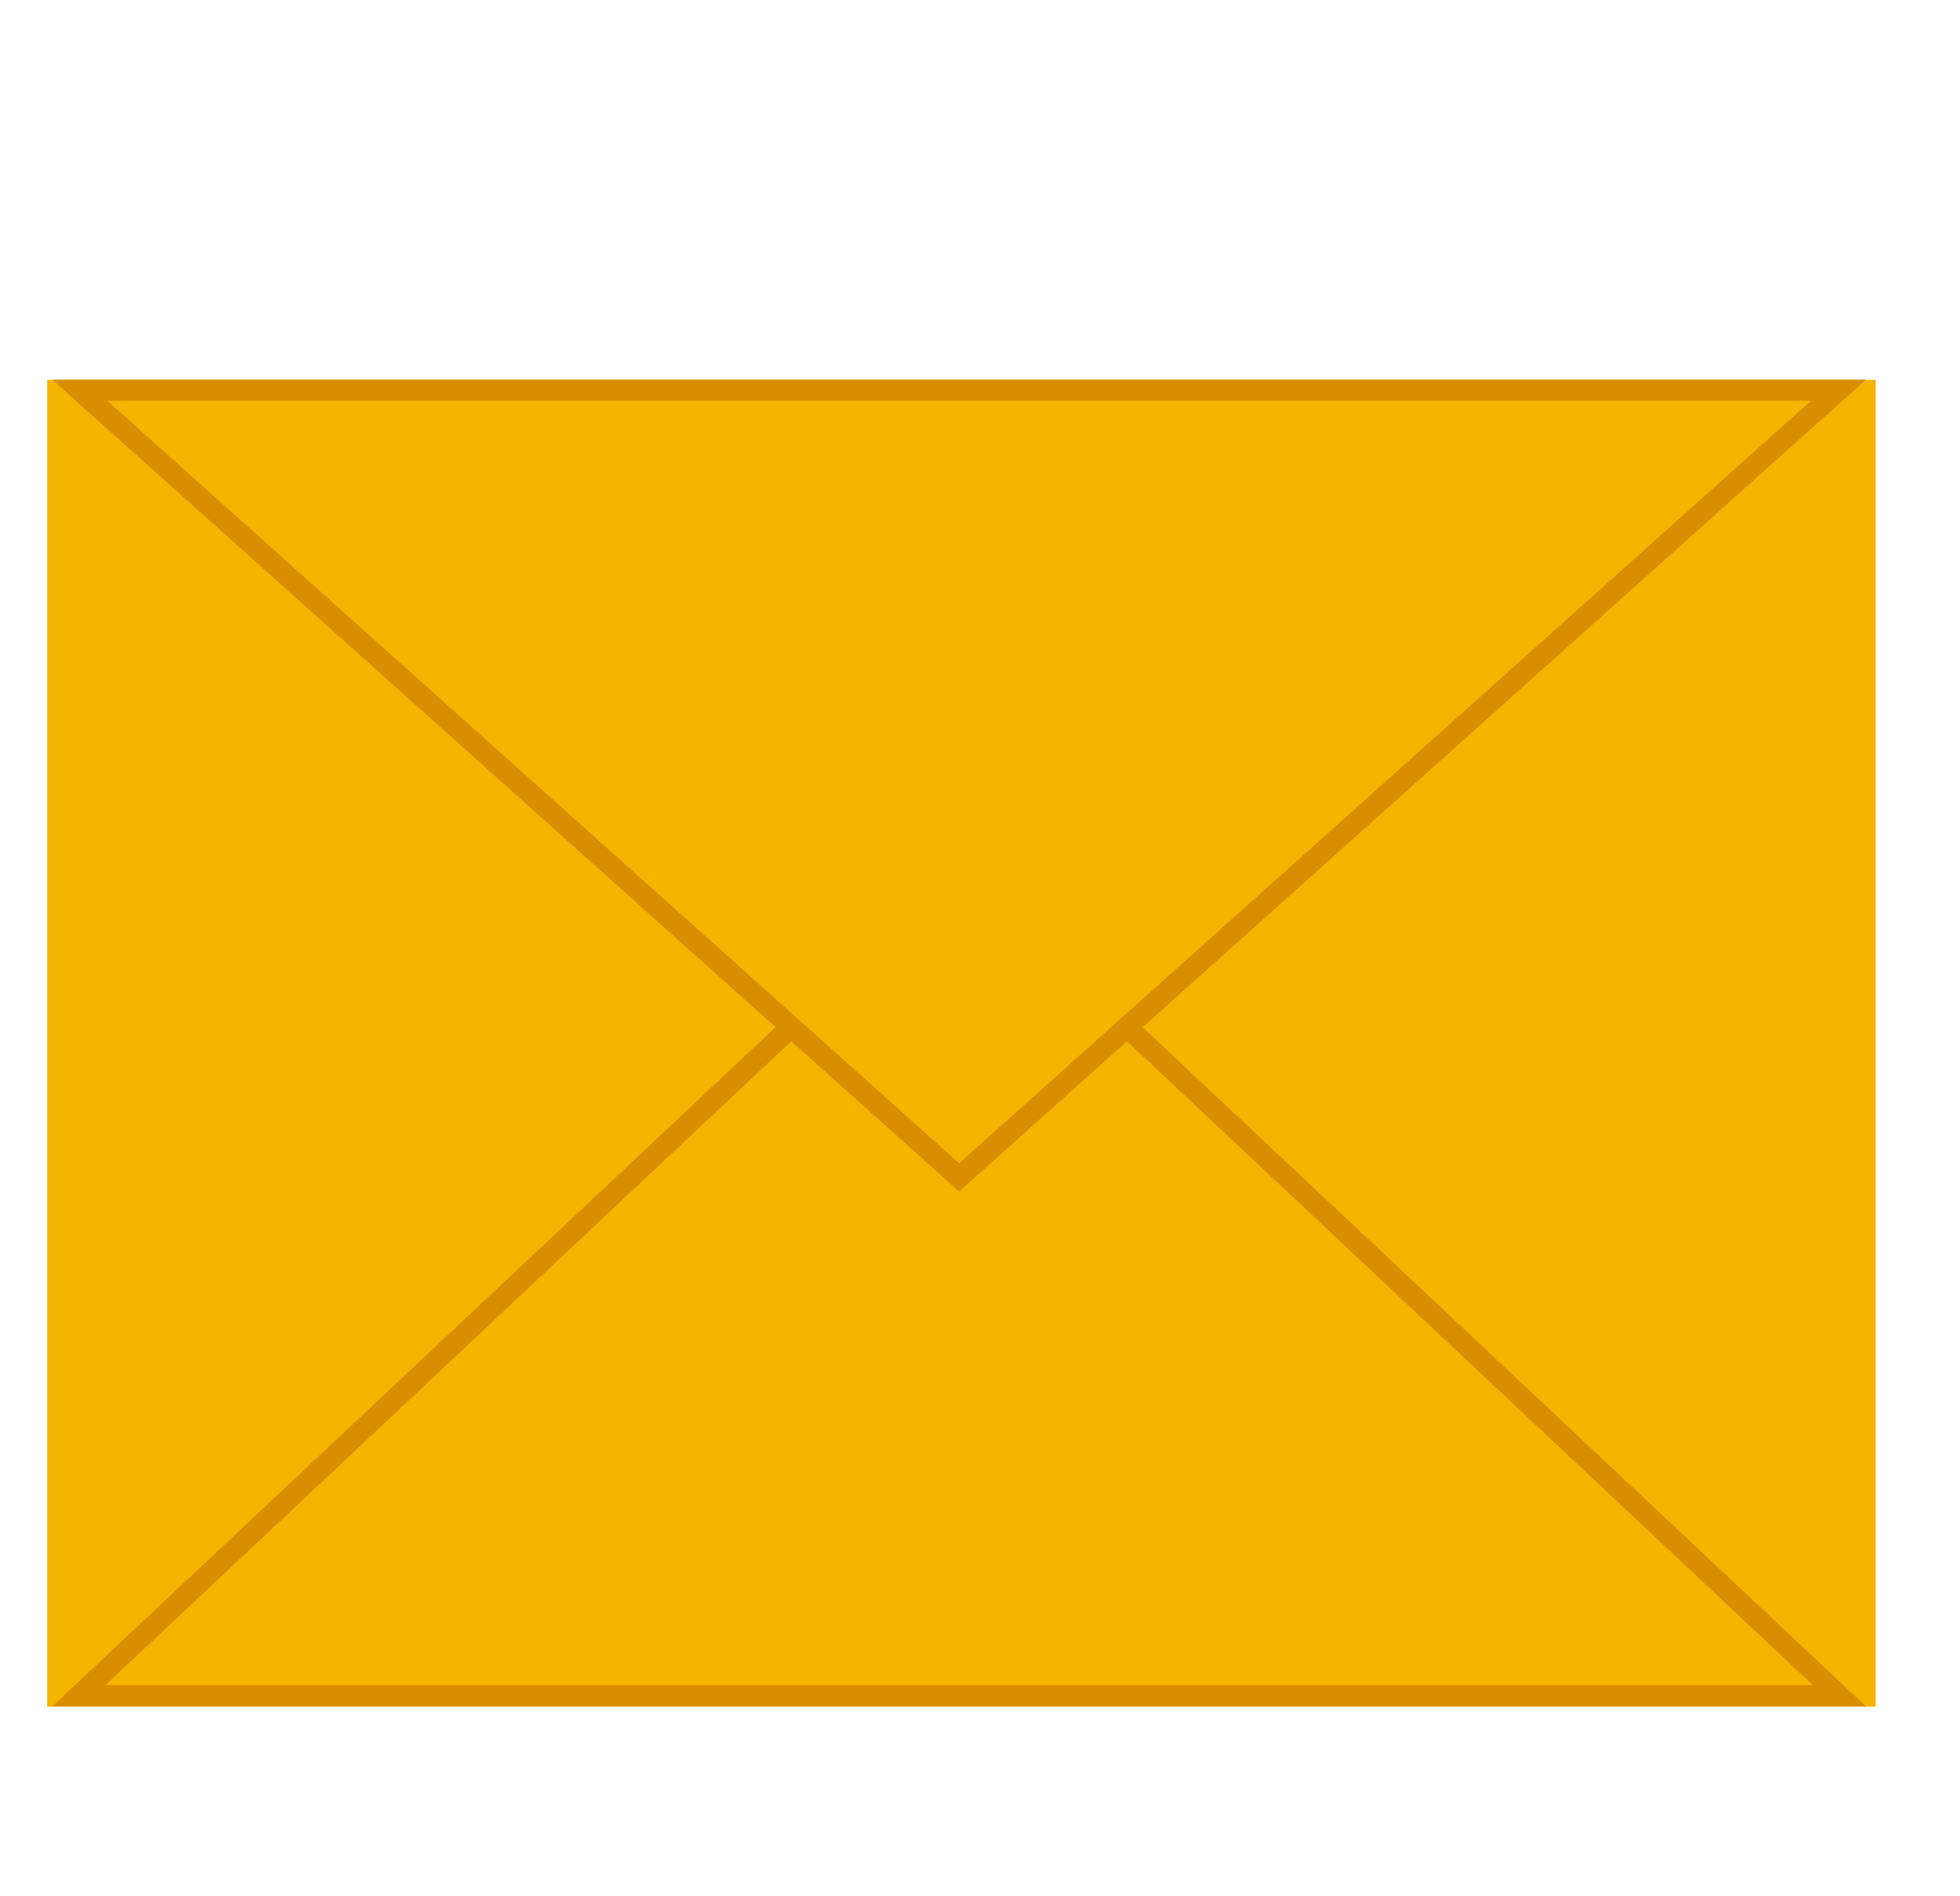 <?xml version="1.0" encoding="UTF-8"?>
<svg id="Layer_3" data-name="Layer 3" xmlns="http://www.w3.org/2000/svg" viewBox="0 0 93 90">
  <defs>
    <style>
      .cls-1 {
        fill: #f4b400;
      }

      .cls-2 {
        fill: #d98d00;
      }
    </style>
  </defs>
  <rect class="cls-1" x="2.24" y="18.03" width="86.76" height="62.97"/>
  <path class="cls-2" d="M45.51,41.94l40.51,38.04H5l40.51-38.04M45.51,40.57L2.48,80.99h86.06l-43.03-40.41h0Z"/>
  <g>
    <polygon class="cls-1" points="3.79 18.52 87.23 18.52 45.51 55.88 3.79 18.52"/>
    <path class="cls-2" d="M85.93,19.02l-40.42,36.19L5.09,19.02h80.83M88.54,18.02H2.48l43.03,38.53,43.03-38.53h0Z"/>
  </g>
</svg>